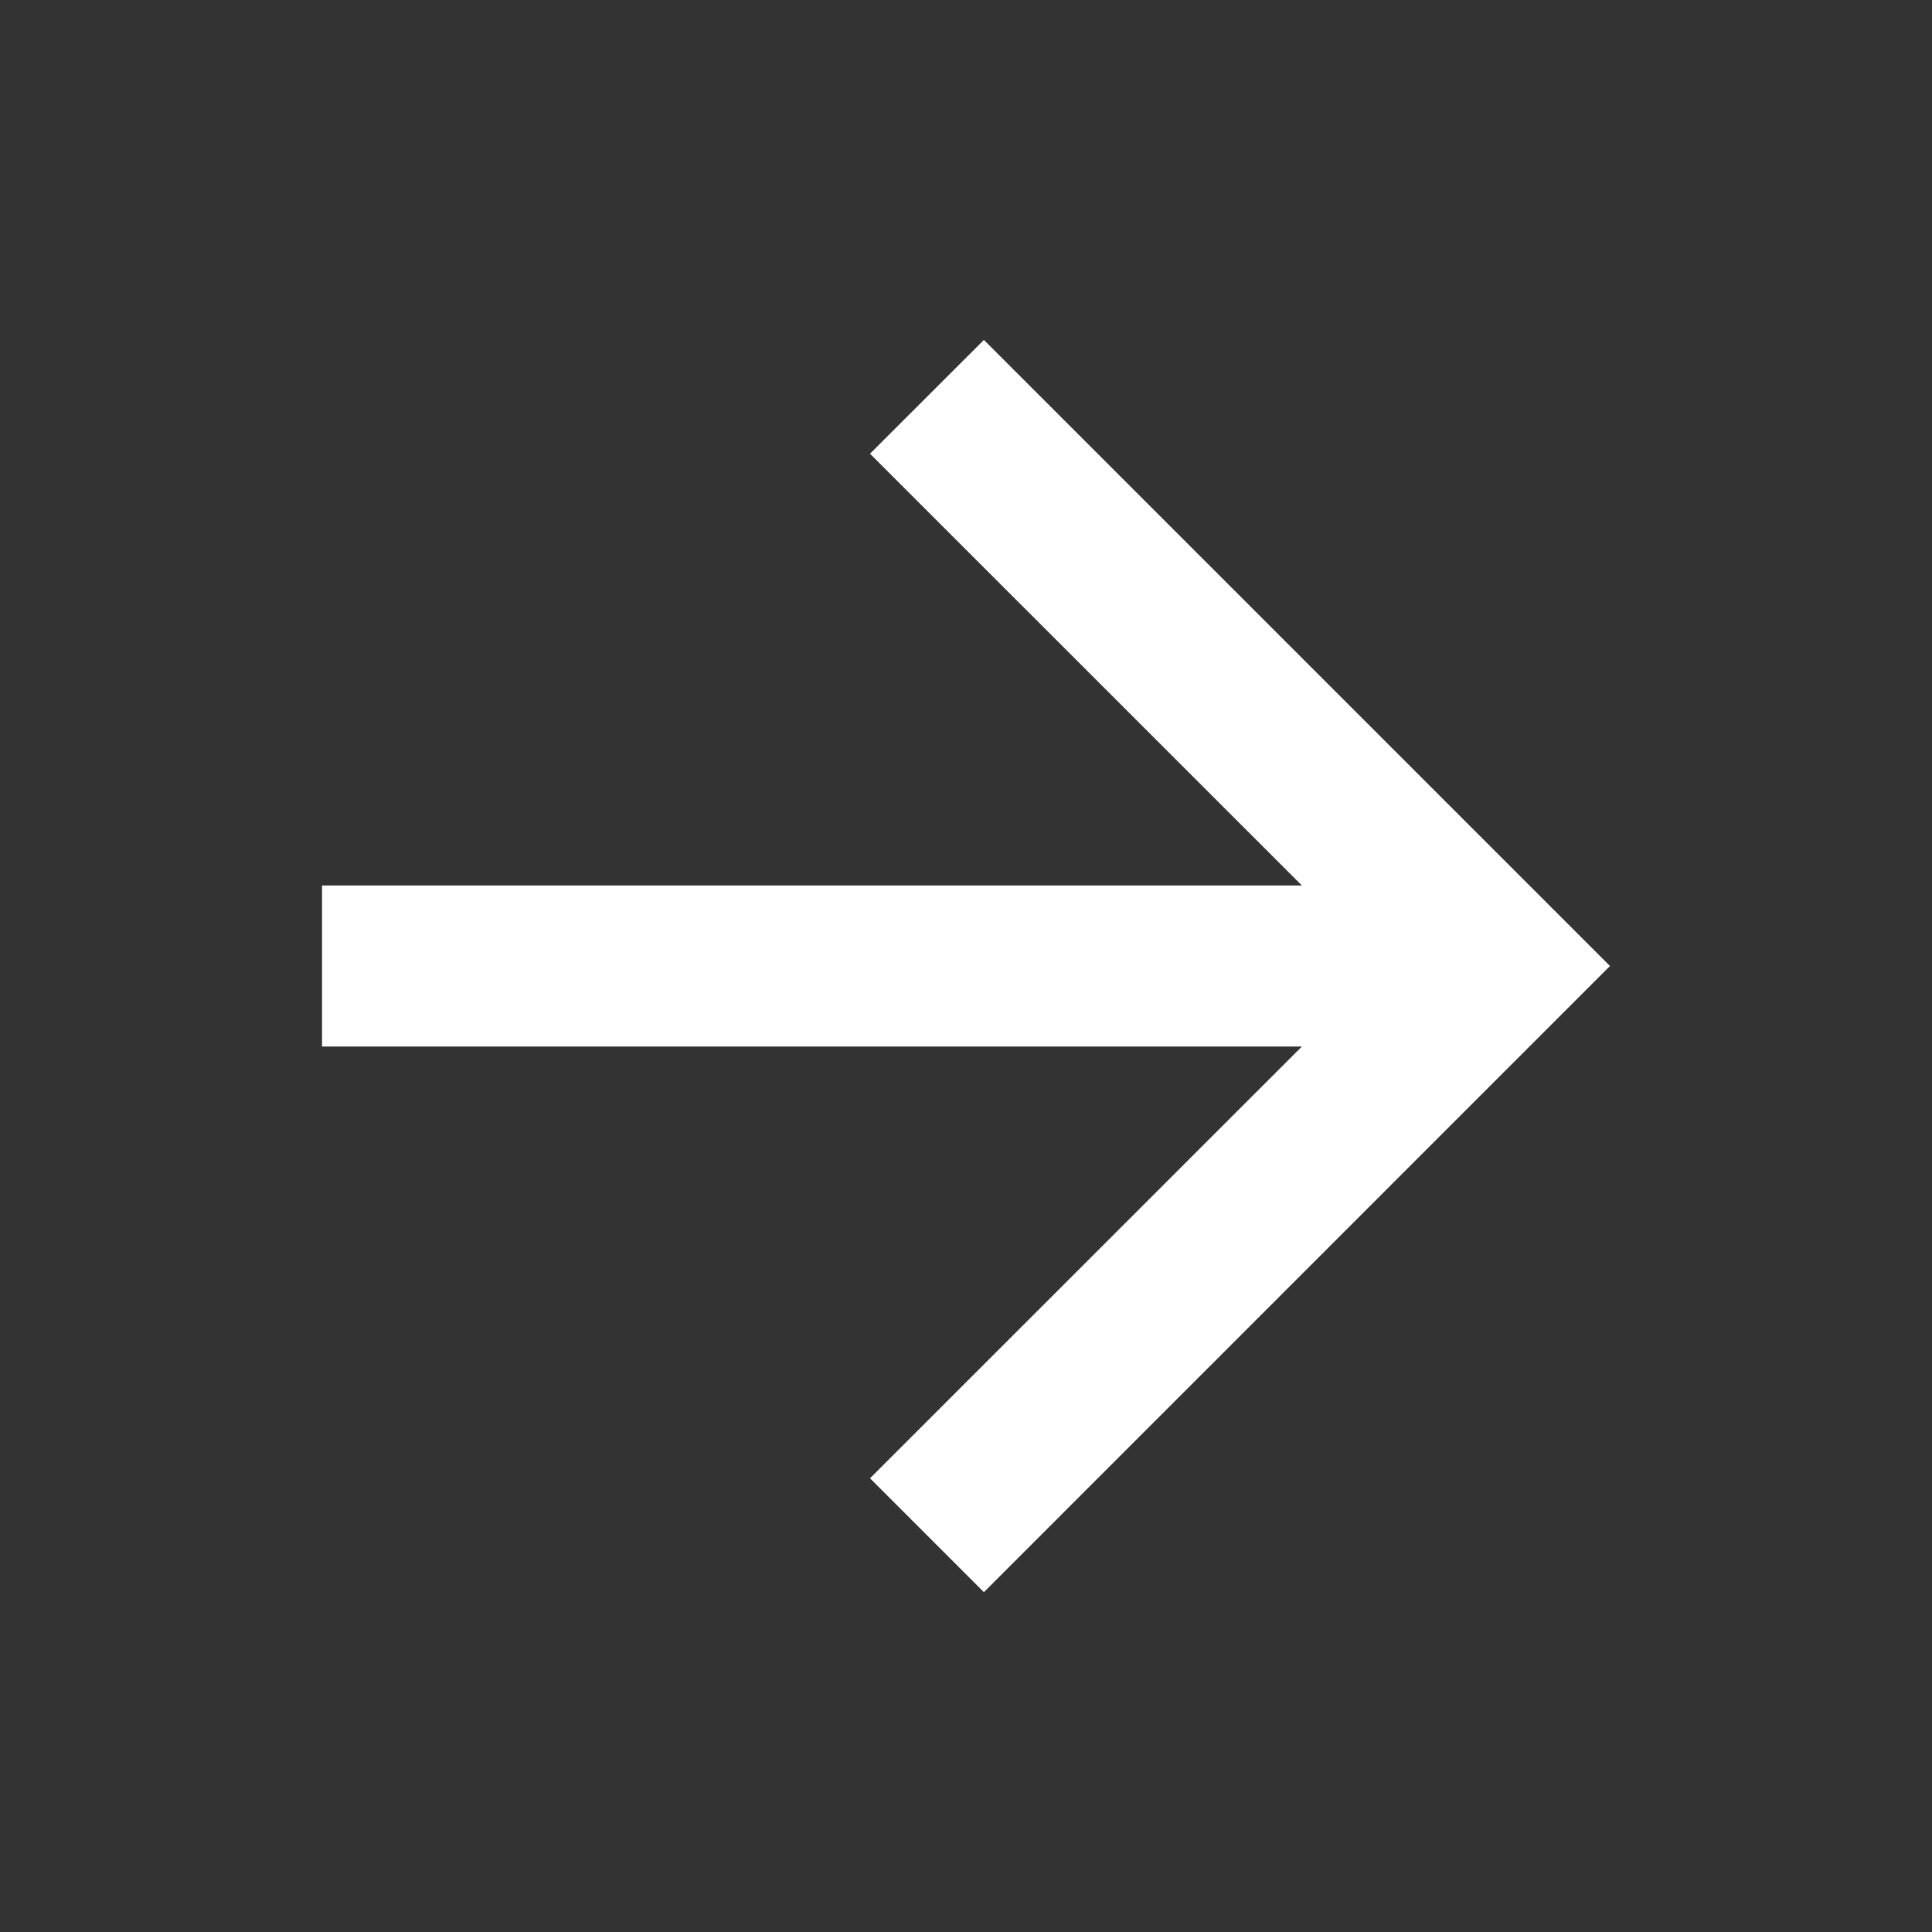<svg width="19" height="19" viewBox="0 0 19 19" fill="none" xmlns="http://www.w3.org/2000/svg">
<rect x="0" y="0" width="19" height="19" fill="#333333" stroke="none"/>
<path d="M12.803 10.292L3.167 10.292L3.167 8.708L12.803 8.708L8.556 4.462L9.676 3.343L15.833 9.5L9.676 15.658L8.556 14.538L12.803 10.292Z" fill="white"/>
</svg>
